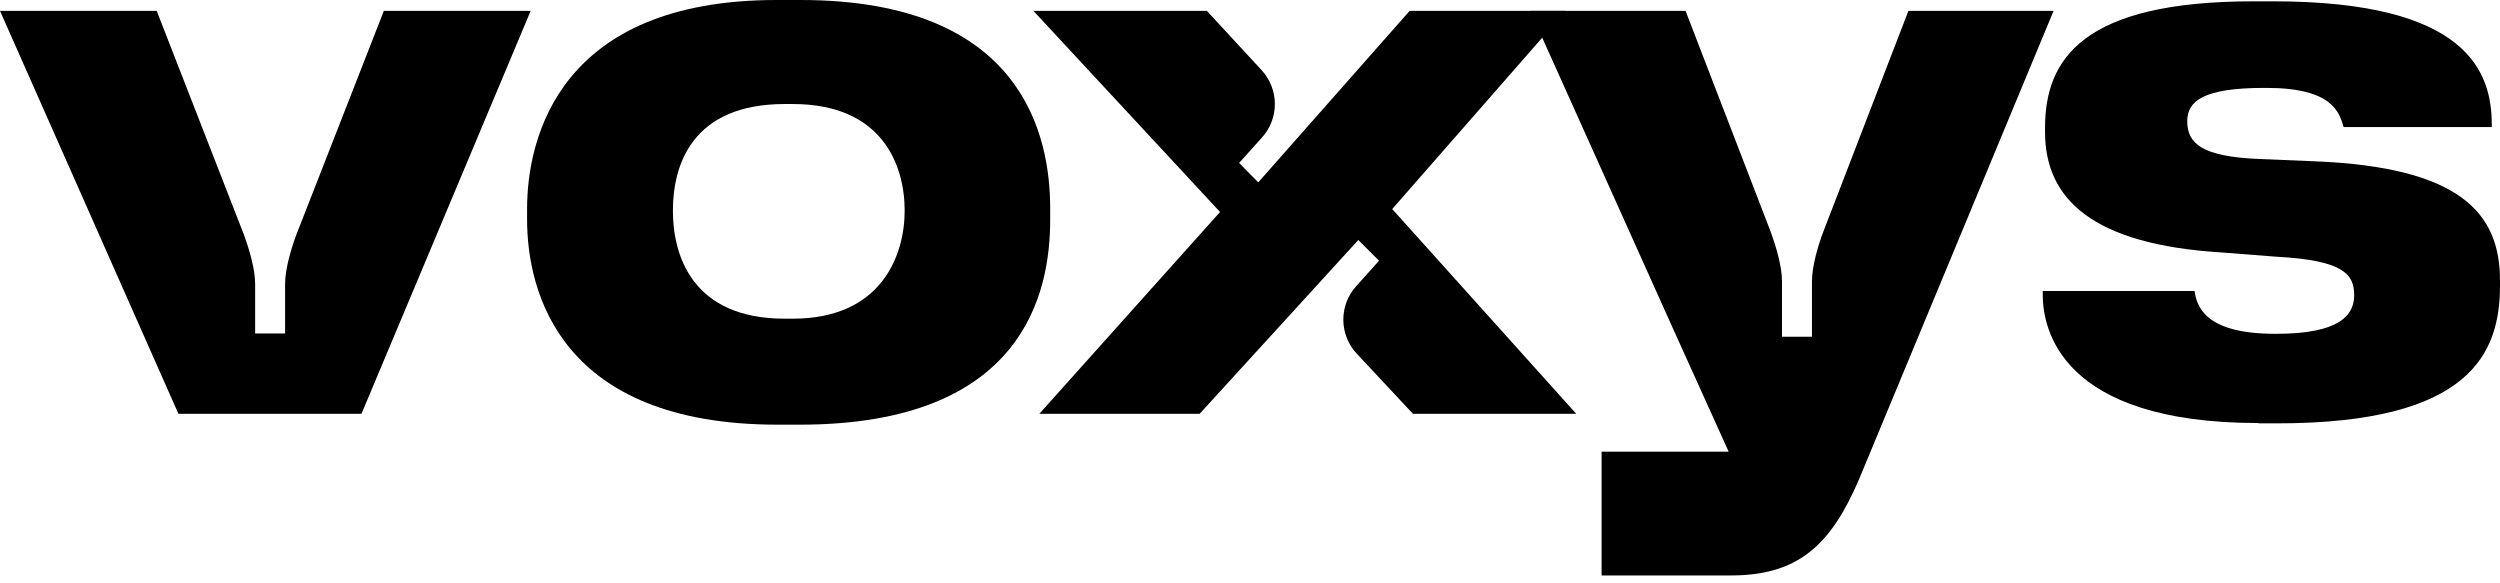 <?xml version="1.0" encoding="UTF-8"?> <svg xmlns="http://www.w3.org/2000/svg" viewBox="0 0 193 45" fill="currentColor"> <path d="M60.03 32.785C43.282 32.785 40.69 22.594 40.69 16.926V16.138C40.69 10.547 43.256 0 59.954 0H61.809C79.066 0 81.074 10.598 81.074 16.088V16.977C81.074 22.568 79.066 32.785 61.733 32.785H60.03ZM61.199 24.602C68.087 24.602 69.84 19.671 69.84 16.265C69.84 12.733 68.112 8.031 61.199 8.031H60.589C53.422 8.031 51.948 12.733 51.948 16.265C51.948 19.671 53.397 24.602 60.589 24.602H61.199Z" fill="currentColor"></path> <path d="M174.346 32.658C159.046 32.658 157.699 25.364 157.699 22.746V22.467H169.415C169.593 23.534 170.076 25.77 175.642 25.77H175.744C180.623 25.77 181.742 24.322 181.742 22.797C181.742 21.221 181.005 20.103 175.795 19.823L171.55 19.493C161.511 18.883 157.877 15.35 157.877 10.191V9.861C157.877 4.549 160.8 0.102 173.965 0.102H175.49C190.561 0.102 192.365 5.591 192.365 9.632V9.81H180.928C180.598 8.692 180.09 6.786 174.981 6.786H174.803C170.102 6.786 168.856 7.802 168.856 9.353C168.856 11.081 169.975 12.097 174.448 12.275L178.717 12.453C189.925 12.911 193 16.443 193 21.653V22.035C193 27.245 190.764 32.683 175.795 32.683H174.346V32.658Z" fill="currentColor"></path> <path d="M107.479 16.138L120.873 0.838H108.826L97.136 14.079L95.662 12.579L97.441 10.597C98.762 9.123 98.737 6.887 97.415 5.438L93.171 0.838H79.777L94.188 16.366L80.235 31.946H92.612L104.862 18.527L106.463 20.128L104.684 22.11C103.362 23.584 103.388 25.821 104.709 27.269L109.081 31.946H121.686L107.479 16.138Z" fill="currentColor"></path> <path d="M29.634 0.838L22.848 18.196C22.441 19.314 22.009 20.814 22.009 21.932V25.744H19.697V21.932C19.697 20.763 19.239 19.238 18.832 18.12L12.097 0.838H0L13.775 31.946H27.905L40.969 0.838H29.634Z" fill="currentColor"></path> <path d="M147.33 0.838L140.798 17.79C140.366 18.908 139.883 20.534 139.883 21.729V25.998H137.57V21.729C137.57 20.56 137.113 19.035 136.706 17.917L130.124 0.838H118.128L129.234 25.541L133.453 34.868H123.643V44.424H133.631C138.79 44.424 141.332 42.111 143.517 37.003L158.537 0.838H147.33Z" fill="currentColor"></path> </svg> 